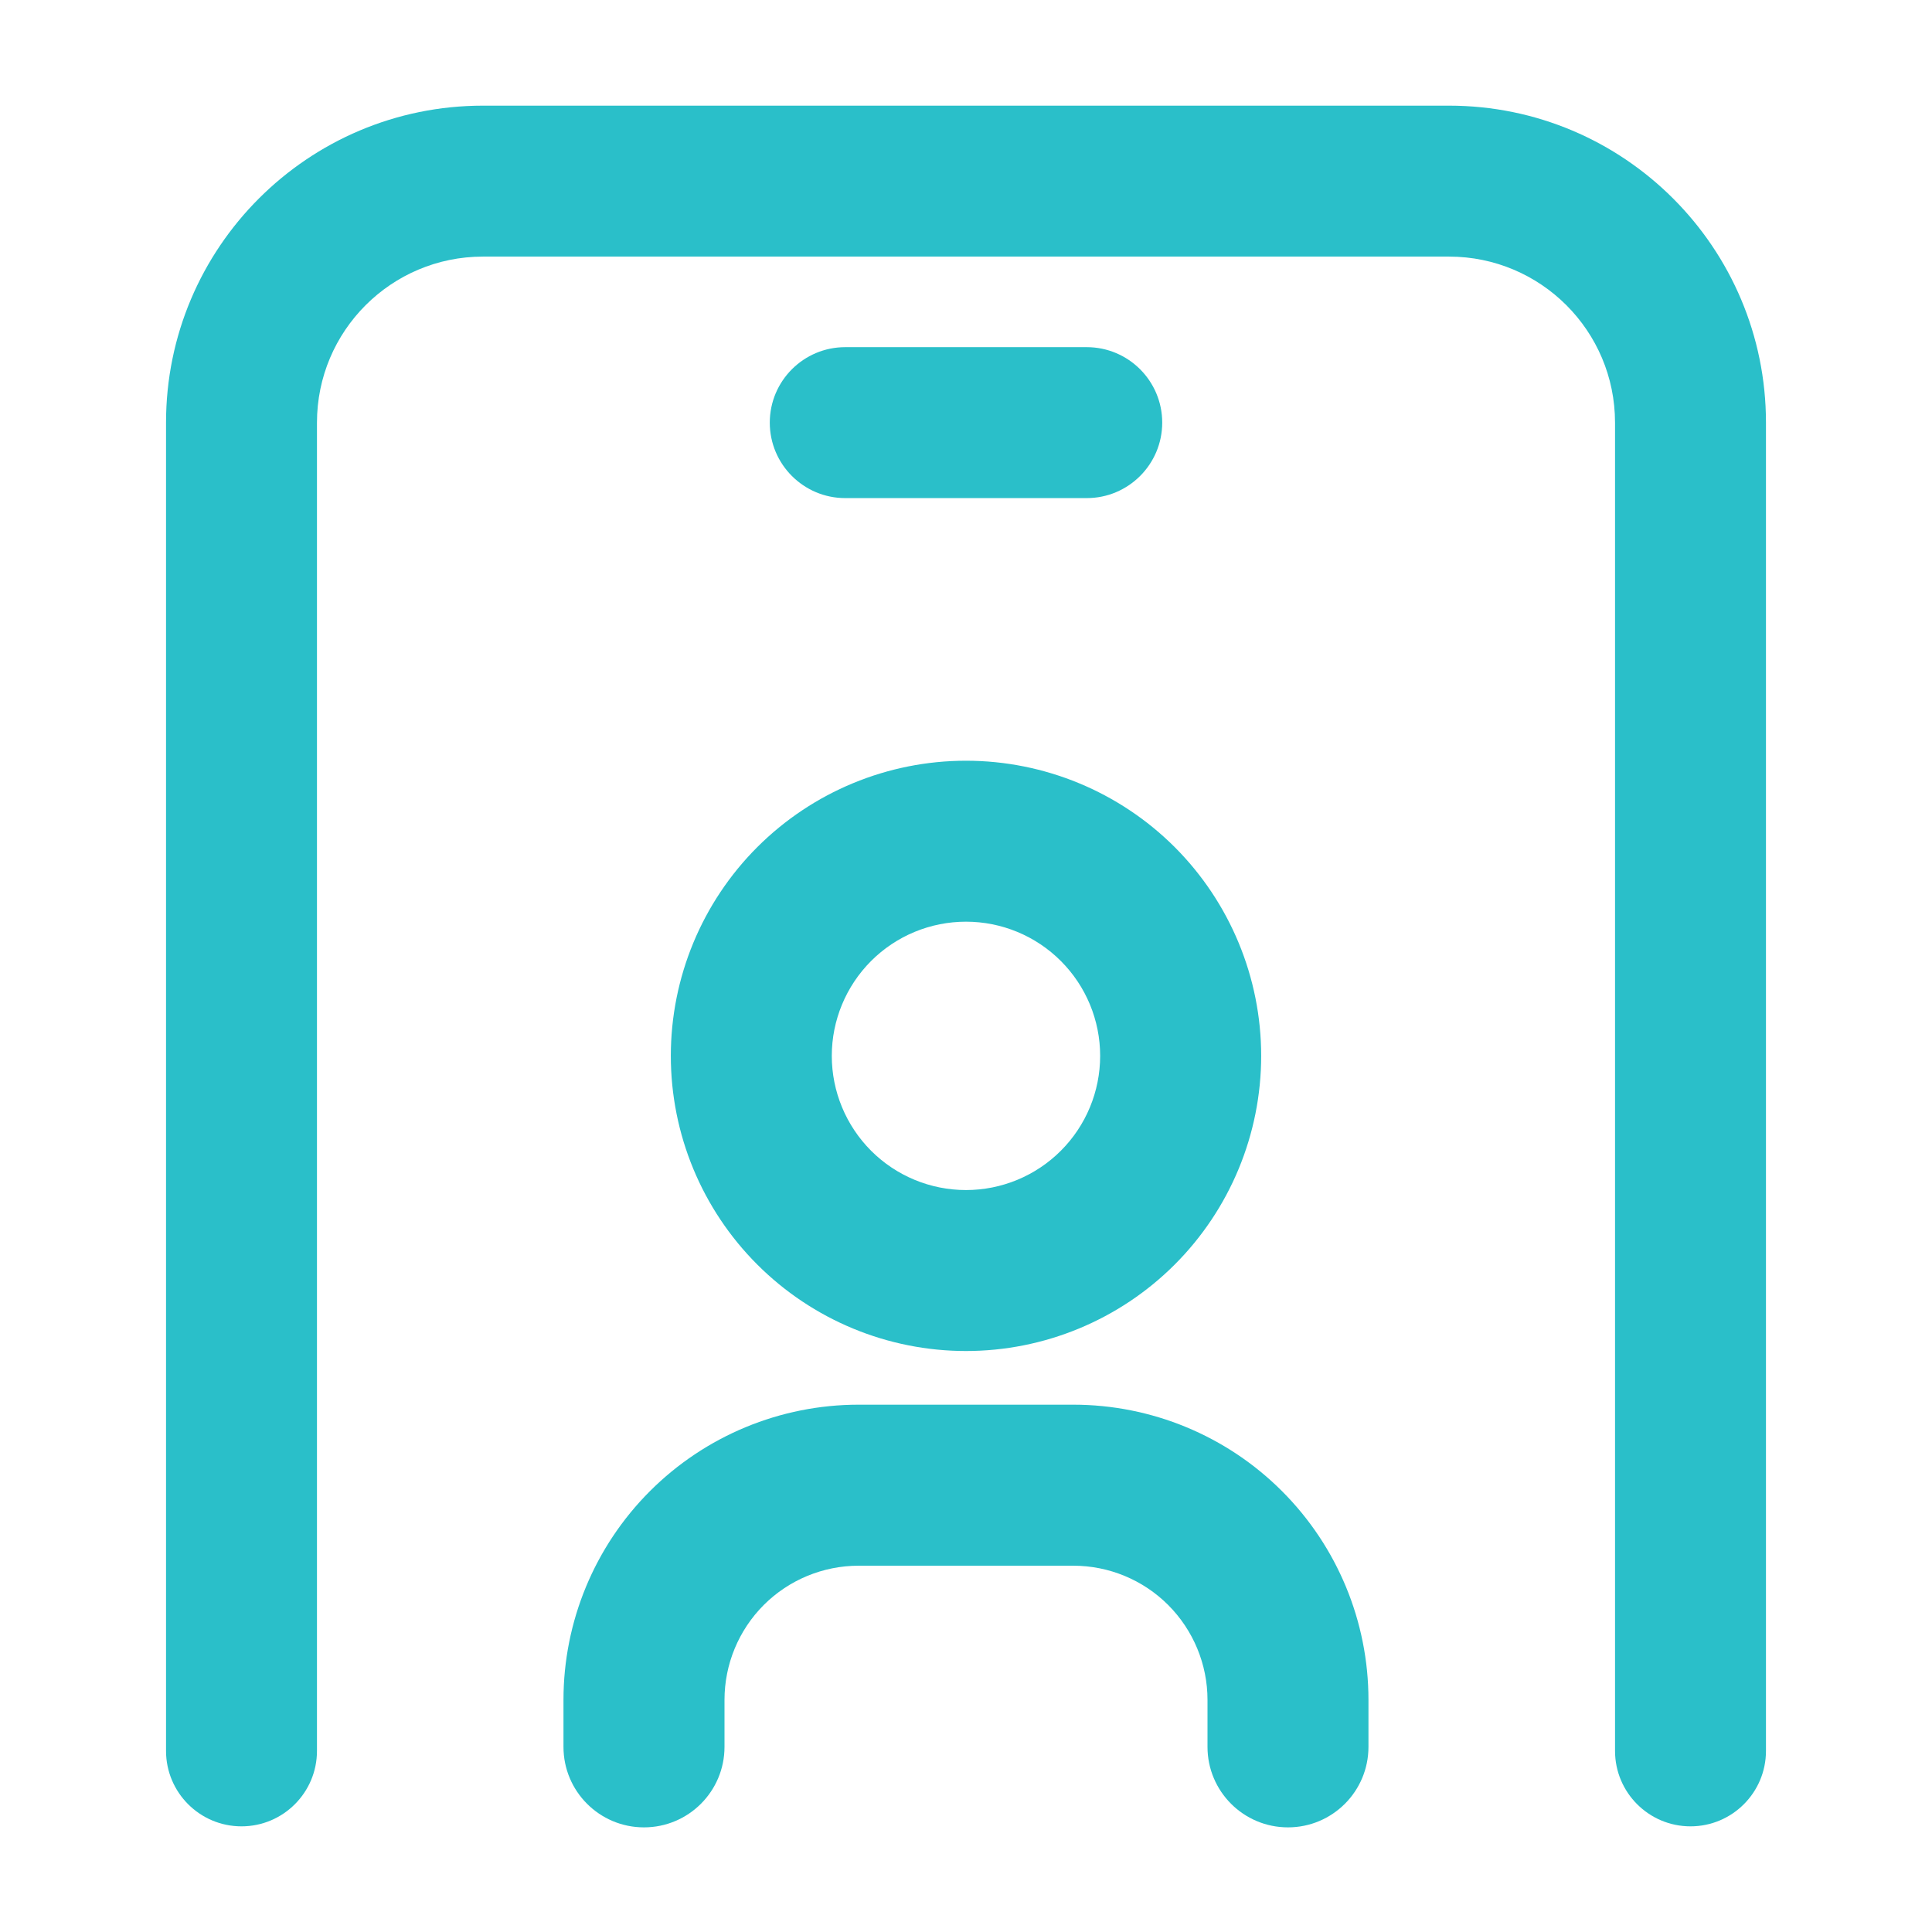 <svg width="32" height="32" viewBox="0 0 32 32" fill="none" xmlns="http://www.w3.org/2000/svg">
<path fill-rule="evenodd" clip-rule="evenodd" d="M12.543 14.031C13.46 13.115 14.703 12.6 16 12.6C17.296 12.6 18.54 13.115 19.457 14.031C20.373 14.948 20.889 16.192 20.889 17.488C20.889 18.785 20.373 20.029 19.457 20.945C18.54 21.862 17.296 22.377 16 22.377C14.703 22.377 13.46 21.862 12.543 20.945C11.626 20.029 11.111 18.785 11.111 17.488C11.111 16.192 11.626 14.948 12.543 14.031ZM16 15.266C15.41 15.266 14.845 15.5 14.428 15.917C14.012 16.334 13.777 16.899 13.777 17.488C13.777 18.078 14.012 18.643 14.428 19.06C14.845 19.477 15.41 19.711 16 19.711C16.589 19.711 17.154 19.477 17.571 19.06C17.988 18.643 18.222 18.078 18.222 17.488C18.222 16.899 17.988 16.334 17.571 15.917C17.154 15.5 16.589 15.266 16 15.266Z" fill="#2ABFC9"/>
<path d="M12.65 26.584C13.067 26.167 13.633 25.933 14.222 25.933H17.777C18.367 25.933 18.932 26.167 19.349 26.584C19.765 27.001 20 27.566 20 28.155V28.934C20 29.67 20.597 30.267 21.333 30.267C22.069 30.267 22.666 29.67 22.666 28.934V28.155C22.666 26.858 22.151 25.615 21.234 24.698C20.318 23.781 19.074 23.266 17.777 23.266H14.222C12.925 23.266 11.682 23.781 10.765 24.698C9.848 25.615 9.333 26.858 9.333 28.155V28.934C9.333 29.67 9.93 30.267 10.666 30.267C11.403 30.267 12 29.67 12 28.934V28.155C12 27.566 12.234 27.001 12.65 26.584Z" fill="#2ABFC9"/>
<path fill-rule="evenodd" clip-rule="evenodd" d="M2.75 7C2.75 4.101 5.101 1.75 8 1.75H24C26.899 1.75 29.25 4.101 29.25 7V29C29.25 29.69 28.69 30.25 28 30.25C27.31 30.25 26.75 29.69 26.75 29V7C26.75 5.481 25.519 4.25 24 4.25H8C6.481 4.25 5.25 5.481 5.25 7V29C5.25 29.69 4.69 30.25 4 30.25C3.31 30.25 2.75 29.69 2.75 29V7Z" fill="#2ABFC9"/>
<path fill-rule="evenodd" clip-rule="evenodd" d="M12.75 7C12.75 6.31 13.31 5.75 14 5.75H18C18.69 5.75 19.25 6.31 19.25 7C19.25 7.69 18.69 8.25 18 8.25H14C13.31 8.25 12.75 7.69 12.75 7Z" fill="#2ABFC9"/>
</svg>
